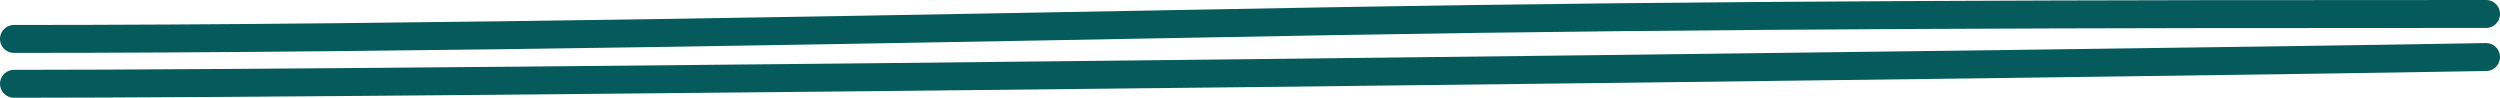 <?xml version="1.0" encoding="UTF-8"?> <svg xmlns="http://www.w3.org/2000/svg" width="179" height="7" viewBox="0 0 179 7" fill="none"> <path d="M1 2.787C30.426 2.787 65.886 2.04 95.267 1.519C122.793 1.031 150.45 1 178 1M1 6C30.426 6 148.618 4.605 178 4.084" stroke="#055A5B" stroke-width="2" stroke-linecap="round"></path> </svg> 